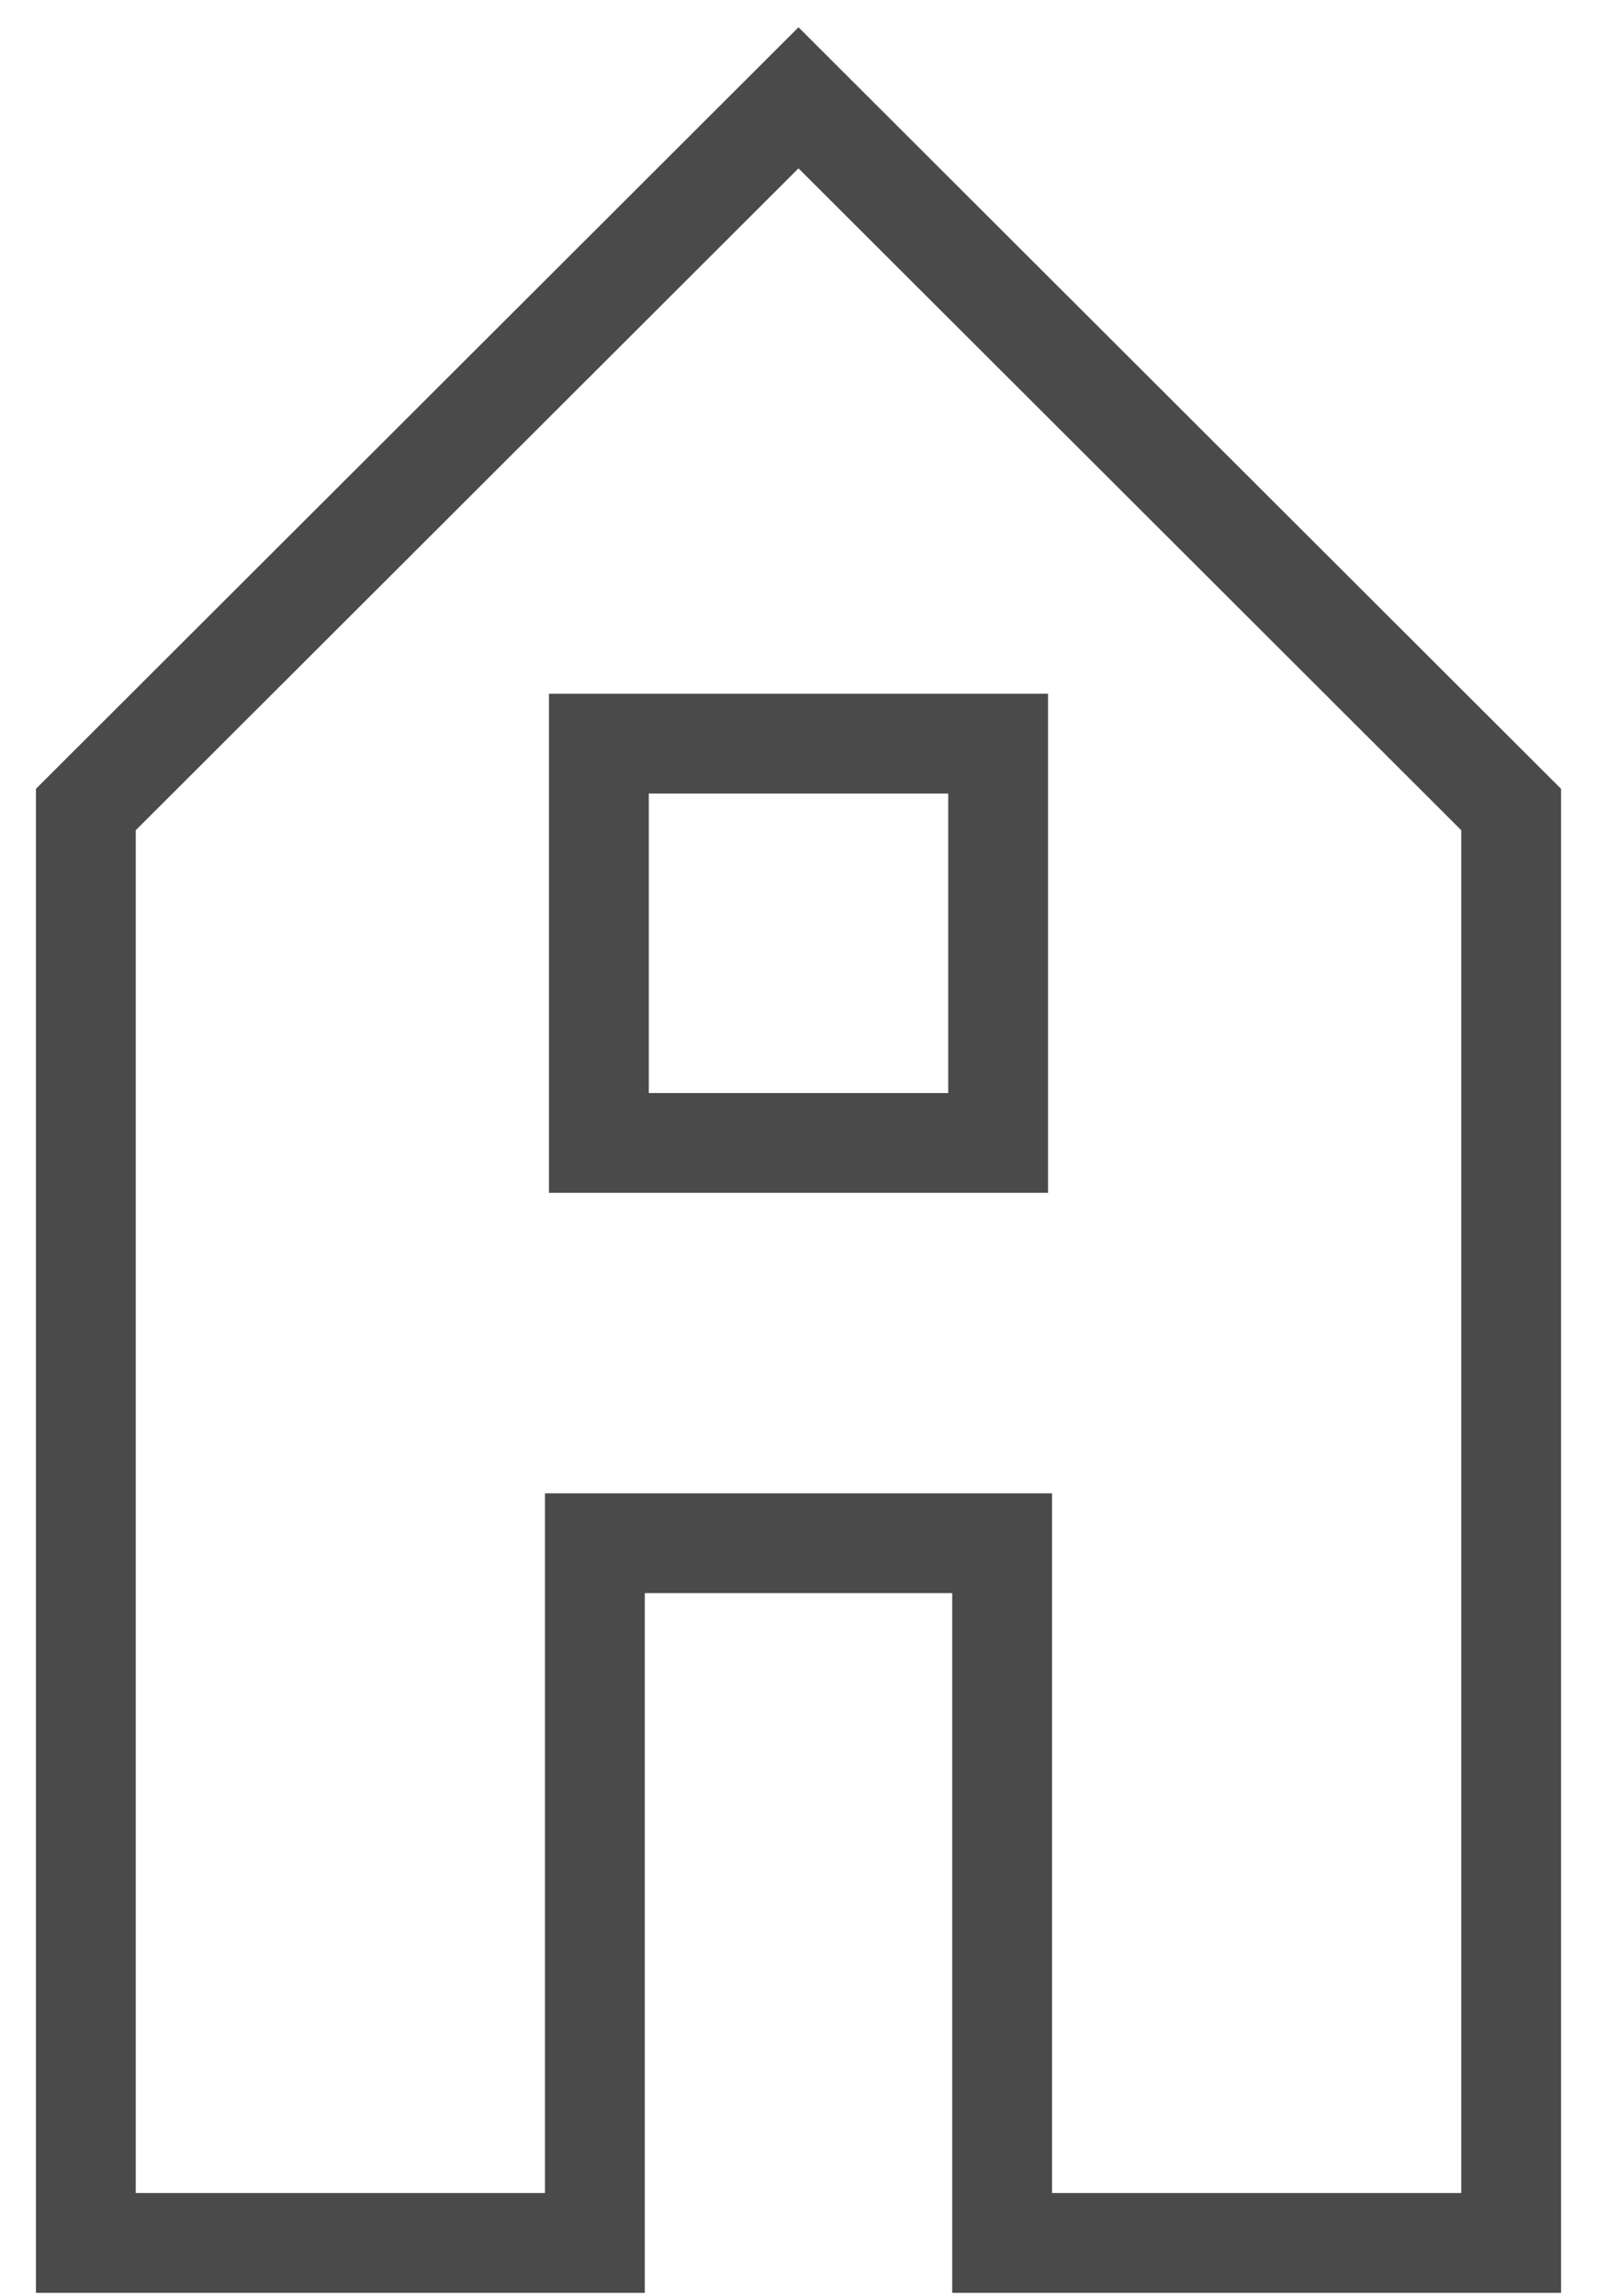 <svg width="16" height="23" viewBox="0 0 16 23" version="1.1" xmlns="http://www.w3.org/2000/svg"><g id="Ketelkiezer" stroke="none" stroke-width="1" fill="none" fill-rule="evenodd"><g id="Stap-01" transform="translate(-387 -1230)" stroke="#4A4A4A"><g id="Icons-05" transform="translate(387 1230)"><path id="Path" d="M8 .98L.86 8.11v14.36h5.1v-7.01h4.08v7.01h5.1V8.11z"/><path id="Rectangle" d="M6 7.45h4v4H6z"/></g></g></g></svg>